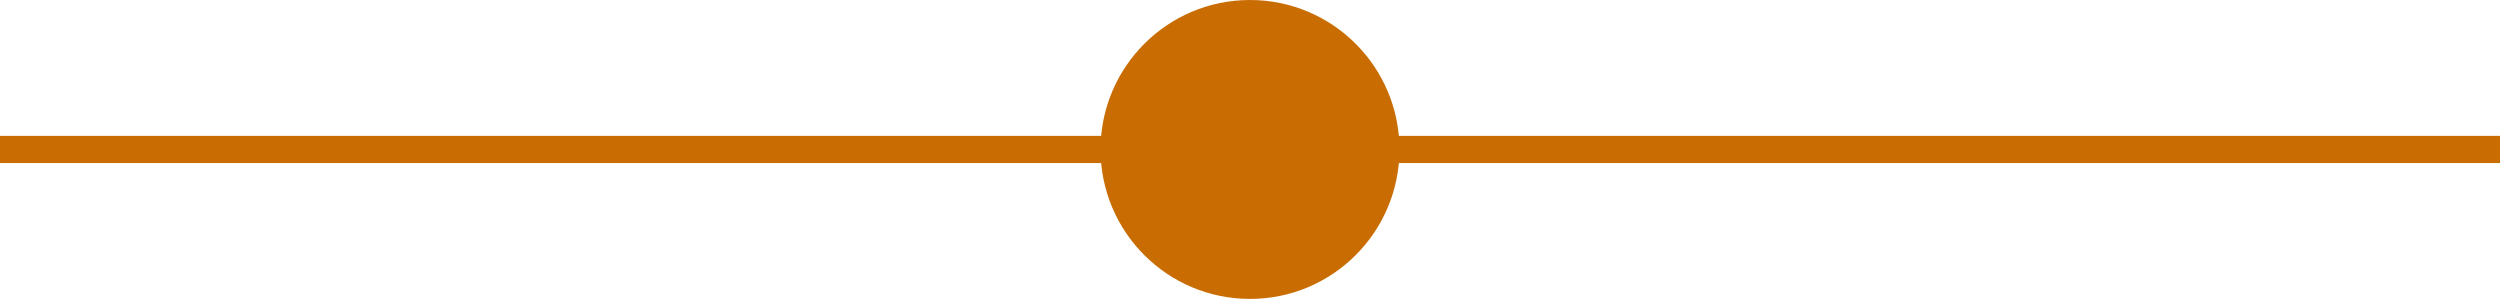 <?xml version="1.0" encoding="utf-8"?>
<svg xmlns="http://www.w3.org/2000/svg" fill="none" height="100%" overflow="visible" preserveAspectRatio="none" style="display: block;" viewBox="0 0 92 11" width="100%">
<g id="Frame 7">
<circle cx="46" cy="5.5" fill="#C96D03" id="Ellipse 4" r="5.5"/>
<line id="Line 3" stroke="#C96D03" x2="92" y1="5.5" y2="5.5"/>
</g>
</svg>